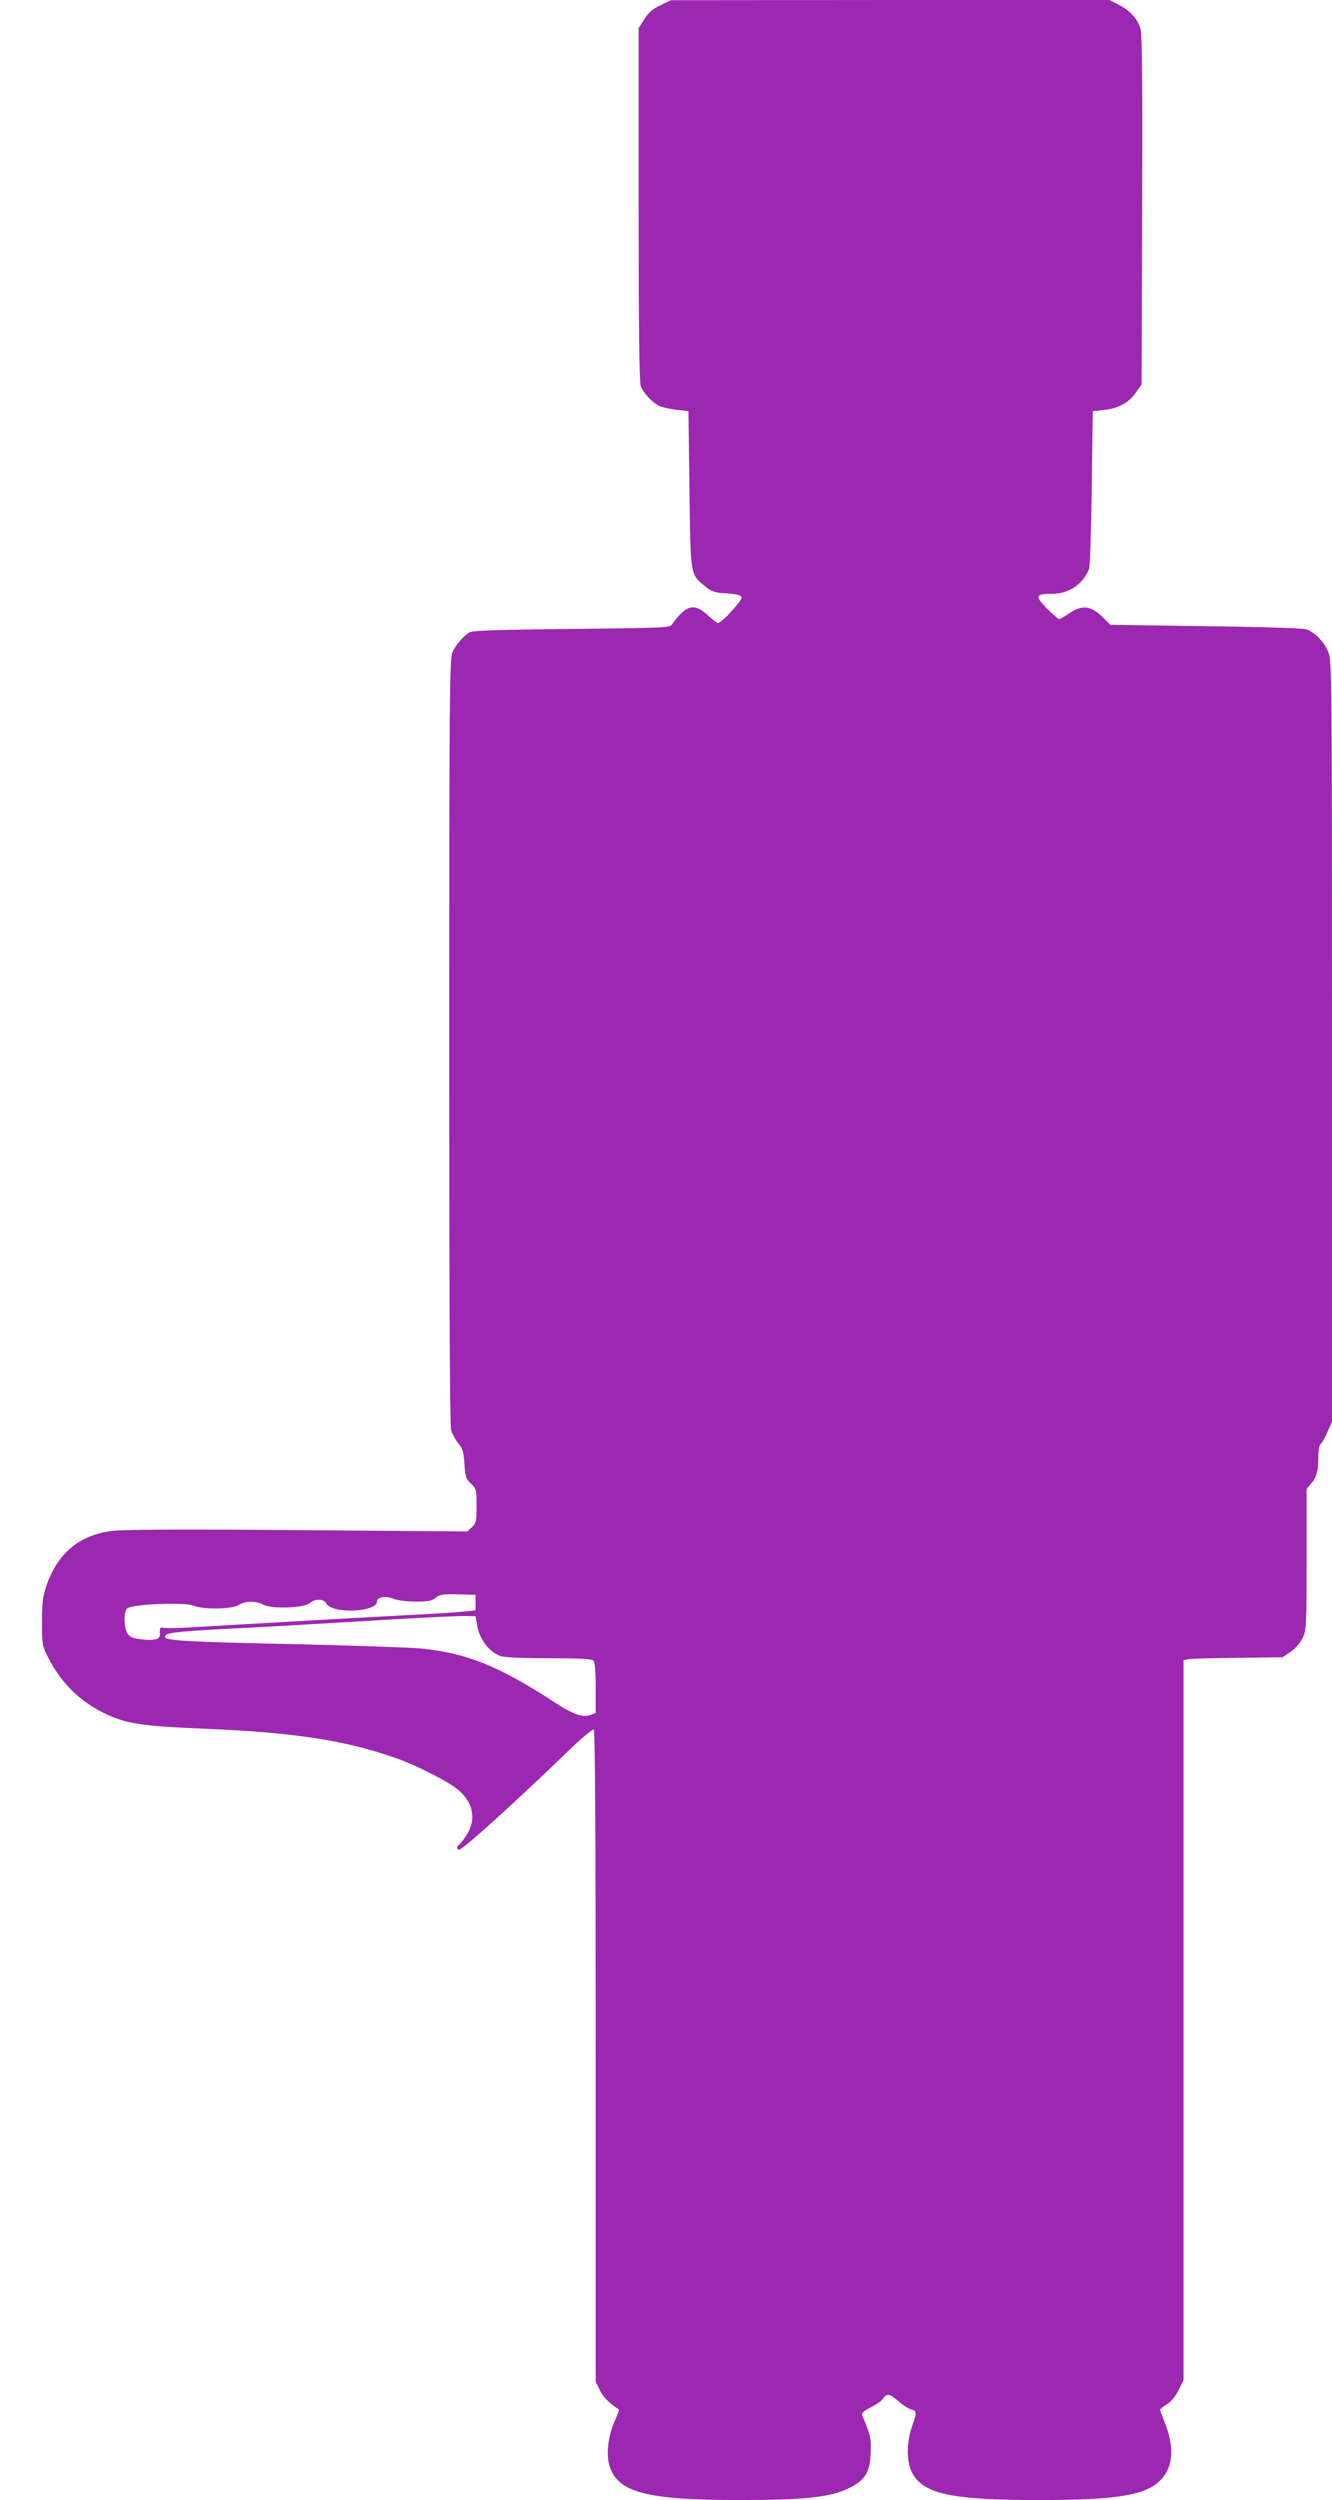 <?xml version="1.0" standalone="no"?>
<!DOCTYPE svg PUBLIC "-//W3C//DTD SVG 20010904//EN"
 "http://www.w3.org/TR/2001/REC-SVG-20010904/DTD/svg10.dtd">
<svg version="1.0" xmlns="http://www.w3.org/2000/svg"
 width="682pt" height="1280pt" viewBox="0 0 682 1280"
 preserveAspectRatio="xMidYMid meet">
<g transform="translate(0,1280) scale(0.1,-0.1)"
fill="#9c27b0" stroke="none">
<path d="M3381 12773 c-38 -18 -61 -38 -82 -71 l-29 -46 0 -902 c0 -614 3
-912 11 -931 13 -35 55 -80 92 -100 16 -8 56 -17 90 -21 l62 -7 5 -400 c6
-449 3 -434 83 -499 33 -26 48 -31 108 -34 50 -3 72 -9 76 -19 6 -15 -102
-133 -121 -133 -5 0 -28 18 -52 40 -56 52 -93 53 -138 8 -18 -18 -37 -42 -44
-53 -10 -19 -24 -20 -514 -25 -356 -4 -509 -8 -523 -17 -33 -19 -73 -66 -89
-105 -14 -33 -16 -247 -16 -1990 0 -1313 3 -1965 10 -1990 6 -21 23 -51 37
-68 22 -26 27 -44 31 -105 4 -65 8 -77 33 -101 28 -26 29 -32 29 -114 0 -78
-2 -89 -24 -109 l-23 -22 -874 7 c-623 5 -896 3 -952 -5 -164 -23 -272 -115
-329 -279 -19 -56 -23 -87 -23 -187 0 -118 1 -121 36 -190 67 -127 160 -217
288 -279 107 -51 184 -63 489 -76 474 -19 737 -59 998 -151 104 -36 267 -119
318 -161 79 -65 96 -152 47 -230 -16 -25 -34 -49 -40 -52 -14 -9 -14 -26 0
-26 19 0 277 234 546 493 72 71 137 126 143 122 7 -4 10 -527 10 -1672 l0
-1667 21 -43 c17 -35 45 -64 98 -100 2 -1 -8 -29 -23 -62 -31 -71 -43 -160
-27 -219 39 -142 183 -182 666 -182 335 0 465 14 560 60 84 41 109 80 113 179
4 73 -1 94 -43 193 -5 13 4 22 44 43 28 14 57 34 63 45 18 28 35 25 79 -15 21
-19 50 -37 64 -41 30 -8 31 -14 4 -89 -28 -80 -28 -178 0 -233 56 -111 200
-142 651 -142 396 0 544 24 620 100 67 67 75 167 24 296 -13 33 -24 63 -24 66
0 4 15 16 34 28 21 12 45 41 60 72 l26 52 0 1843 0 1843 23 5 c12 3 126 6 253
7 l231 3 40 27 c24 16 49 44 62 70 20 43 21 58 21 405 l0 360 24 28 c28 32 36
65 36 141 0 29 5 56 11 60 6 3 22 31 35 61 l24 54 0 1948 c0 1886 -1 1951 -19
1993 -23 55 -71 103 -113 116 -19 6 -247 13 -518 16 l-485 7 -35 35 c-61 63
-109 70 -175 24 -24 -16 -47 -30 -52 -30 -5 0 -33 25 -63 55 -63 64 -59 75 28
75 84 0 153 46 188 125 5 11 11 198 14 415 l5 395 57 6 c74 8 126 36 163 88
l30 43 3 891 c2 615 0 904 -8 929 -15 51 -54 94 -111 123 l-48 25 -1123 0
-1123 -1 -54 -26z m-946 -8178 l0 -40 -60 -6 c-33 -4 -161 -12 -285 -18 -124
-7 -297 -16 -385 -21 -88 -5 -245 -14 -350 -20 -104 -6 -260 -15 -346 -20 -86
-6 -164 -7 -173 -4 -15 6 -20 -4 -17 -32 3 -26 -27 -35 -89 -28 -49 5 -64 12
-77 30 -19 30 -21 111 -2 129 21 22 296 33 341 14 49 -21 198 -18 231 4 33 21
84 22 126 1 45 -23 210 -17 238 9 26 23 70 22 83 -2 29 -55 260 -46 260 9 0
24 45 31 86 14 19 -8 68 -14 113 -14 64 0 83 4 102 20 21 17 37 19 114 17 l90
-2 0 -40z m7 -112 c12 -75 61 -140 121 -162 17 -7 116 -11 246 -11 155 0 220
-3 229 -12 8 -8 12 -54 12 -140 l0 -128 -26 -10 c-38 -15 -90 2 -176 59 -295
192 -456 257 -694 281 -54 5 -324 14 -599 21 -615 13 -710 19 -710 39 0 20 49
26 305 40 213 10 287 15 880 50 168 10 327 17 355 16 l50 -1 7 -42z"/>
</g>
</svg>
